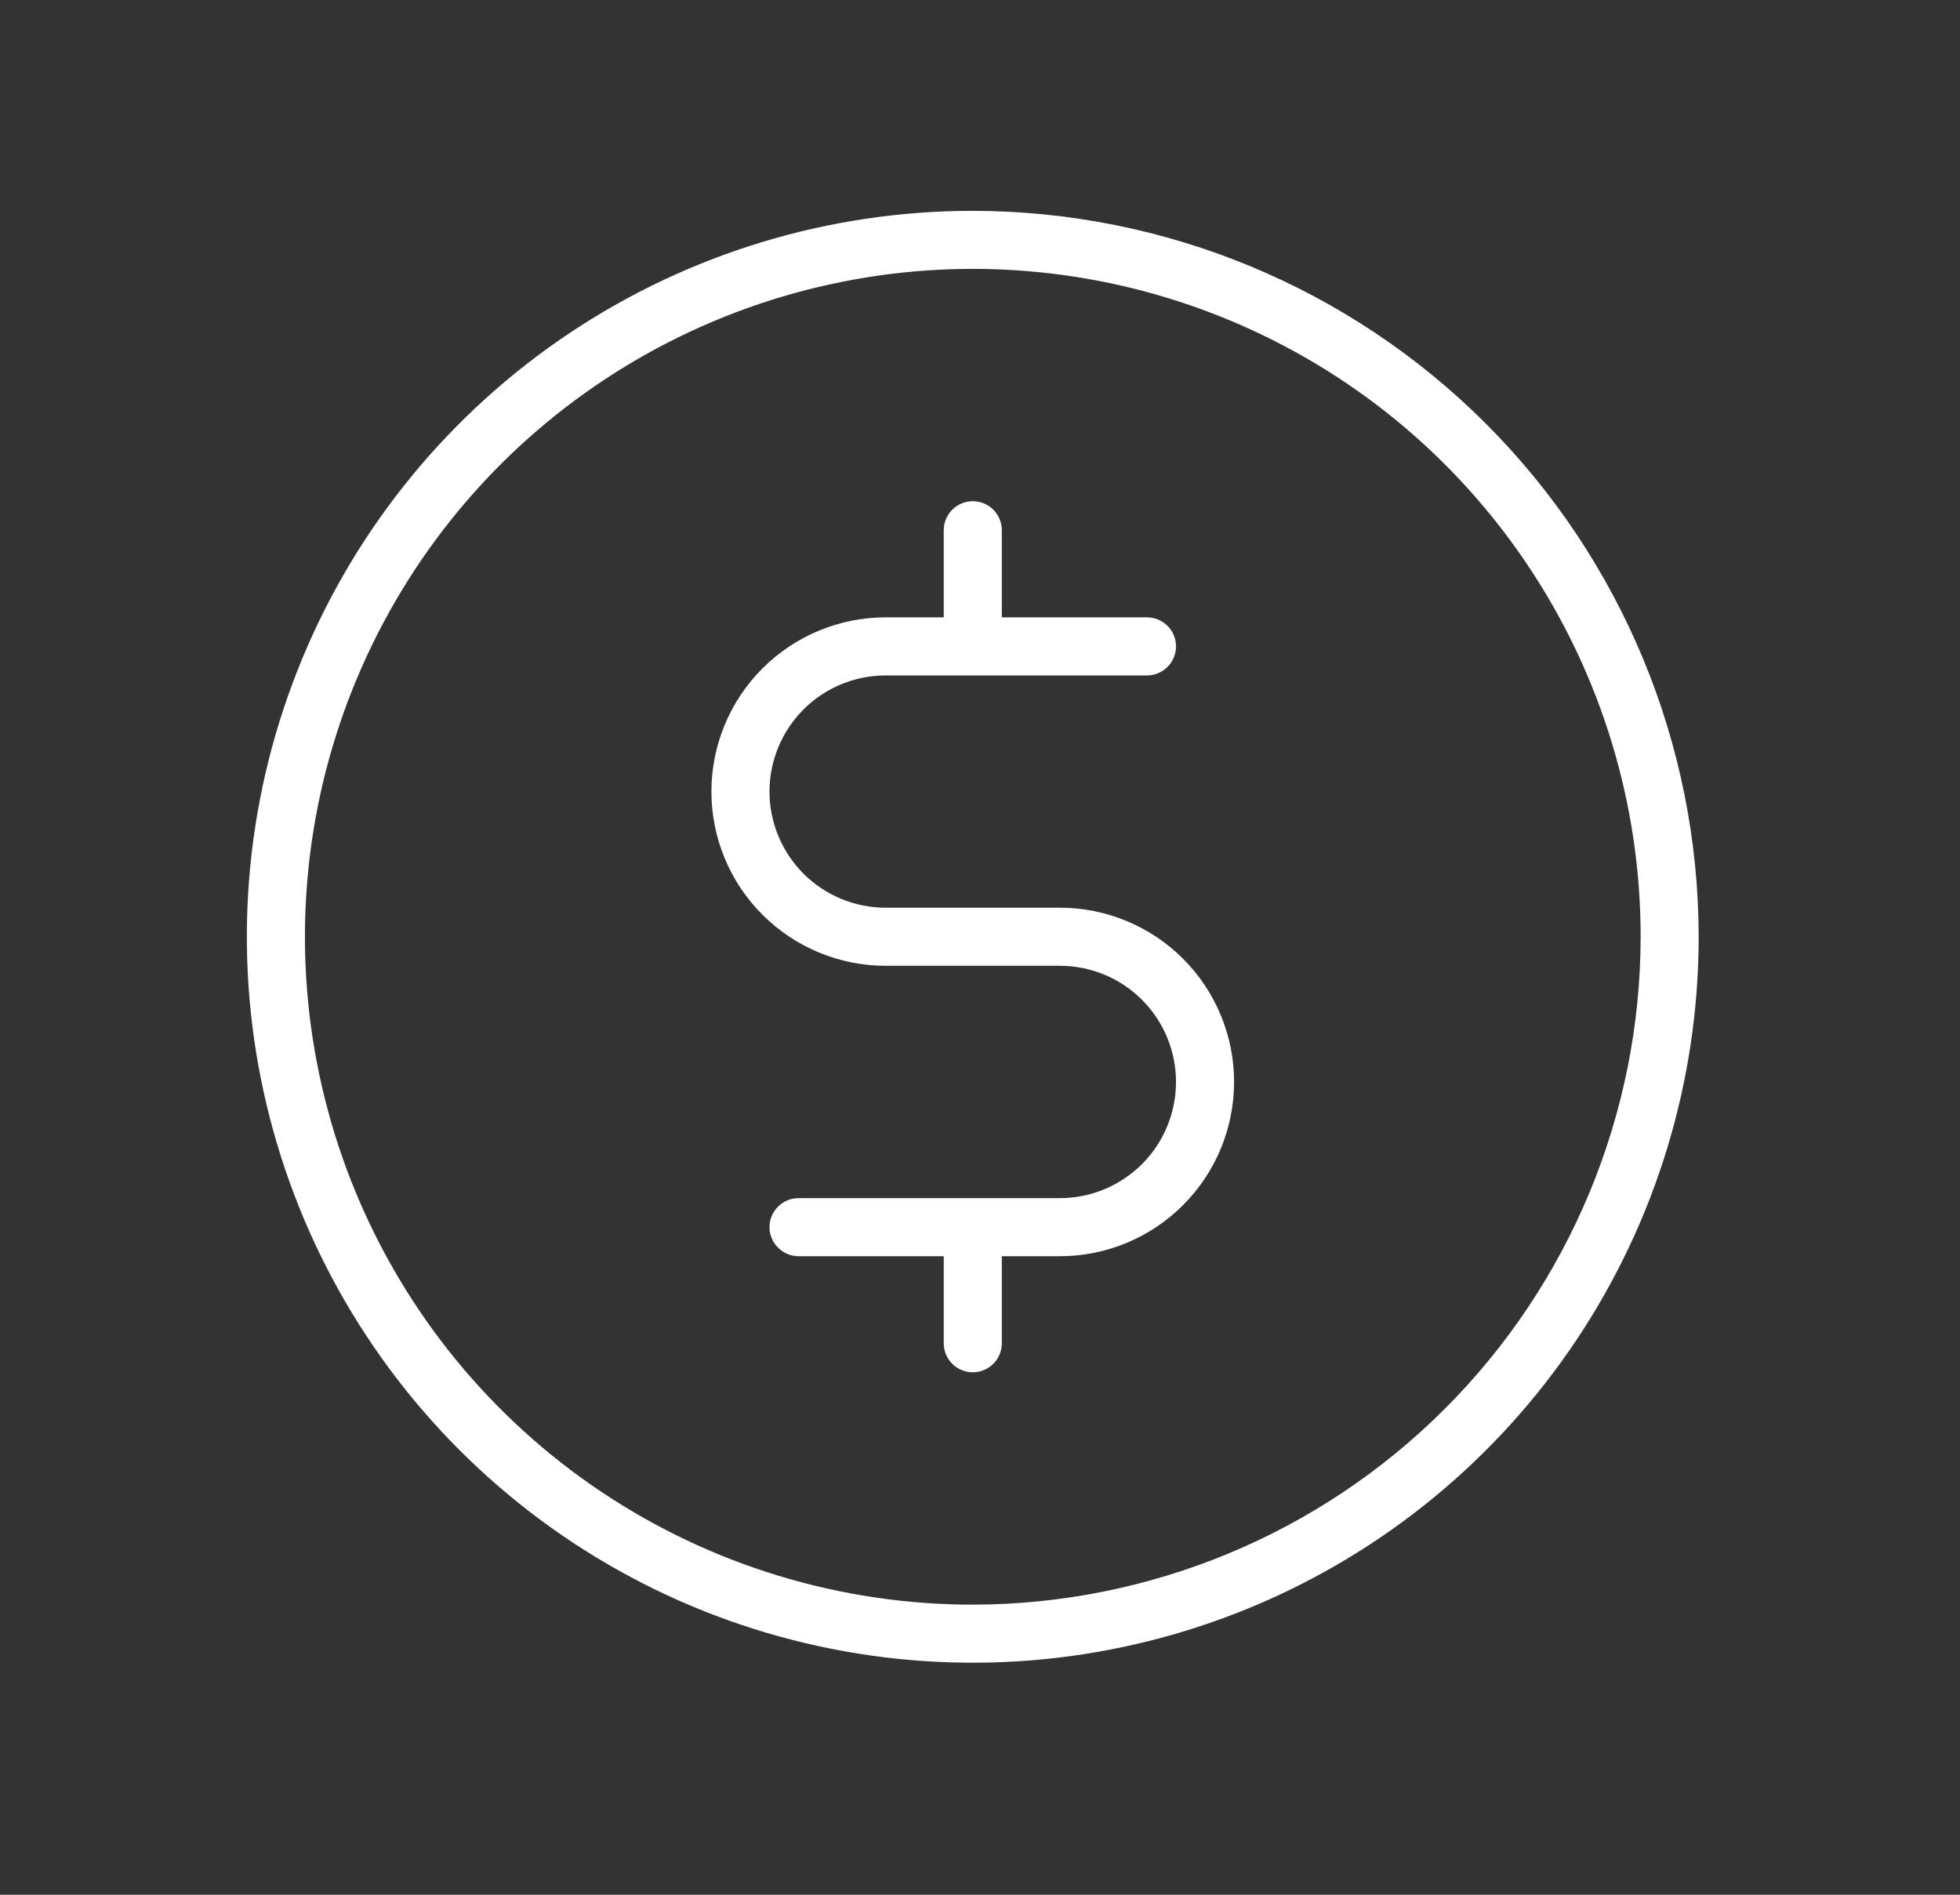 <svg width="30" height="29" viewBox="0 0 30 29" fill="none" xmlns="http://www.w3.org/2000/svg">
<rect x="0" y="0" width="30" height="29" fill="#333333" stroke="none"/>
<path d="M14.889 3.227C12.692 3.227 10.544 3.878 8.716 5.099C6.889 6.32 5.465 8.055 4.624 10.086C3.783 12.116 3.563 14.35 3.992 16.505C4.421 18.661 5.479 20.64 7.033 22.194C8.587 23.748 10.566 24.807 12.722 25.235C14.877 25.664 17.111 25.444 19.142 24.603C21.172 23.762 22.907 22.338 24.128 20.511C25.349 18.683 26 16.535 26 14.338C25.997 11.392 24.826 8.568 22.743 6.484C20.66 4.401 17.835 3.23 14.889 3.227ZM14.889 24.56C12.868 24.56 10.891 23.96 9.21 22.837C7.529 21.714 6.219 20.117 5.445 18.25C4.672 16.382 4.469 14.326 4.864 12.343C5.258 10.361 6.232 8.539 7.661 7.109C9.091 5.68 10.912 4.706 12.895 4.312C14.878 3.917 16.933 4.12 18.801 4.894C20.669 5.667 22.266 6.977 23.389 8.659C24.512 10.339 25.112 12.316 25.112 14.338C25.109 17.048 24.031 19.646 22.114 21.563C20.198 23.479 17.6 24.557 14.889 24.56ZM18.889 16.56C18.889 17.267 18.608 17.945 18.108 18.445C17.608 18.946 16.93 19.227 16.223 19.227H15.334V20.56C15.334 20.678 15.287 20.791 15.204 20.874C15.12 20.957 15.007 21.004 14.889 21.004C14.772 21.004 14.659 20.957 14.575 20.874C14.492 20.791 14.445 20.678 14.445 20.56V19.227H12.223C12.105 19.227 11.992 19.18 11.909 19.096C11.825 19.013 11.778 18.9 11.778 18.782C11.778 18.664 11.825 18.551 11.909 18.468C11.992 18.384 12.105 18.338 12.223 18.338H16.223C16.694 18.338 17.146 18.15 17.48 17.817C17.813 17.484 18 17.031 18 16.56C18 16.088 17.813 15.636 17.48 15.303C17.146 14.969 16.694 14.782 16.223 14.782H13.556C12.849 14.782 12.171 14.501 11.671 14.001C11.17 13.501 10.889 12.823 10.889 12.116C10.889 11.408 11.17 10.73 11.671 10.23C12.171 9.73 12.849 9.449 13.556 9.449H14.445V8.115C14.445 7.998 14.492 7.885 14.575 7.801C14.659 7.718 14.772 7.671 14.889 7.671C15.007 7.671 15.12 7.718 15.204 7.801C15.287 7.885 15.334 7.998 15.334 8.115V9.449H17.556C17.674 9.449 17.787 9.496 17.87 9.579C17.954 9.662 18 9.775 18 9.893C18 10.011 17.954 10.124 17.87 10.207C17.787 10.291 17.674 10.338 17.556 10.338H13.556C13.085 10.338 12.632 10.525 12.299 10.858C11.966 11.192 11.778 11.644 11.778 12.116C11.778 12.587 11.966 13.039 12.299 13.373C12.632 13.706 13.085 13.893 13.556 13.893H16.223C16.93 13.893 17.608 14.174 18.108 14.674C18.608 15.174 18.889 15.853 18.889 16.56Z" fill="white"/>
</svg>

